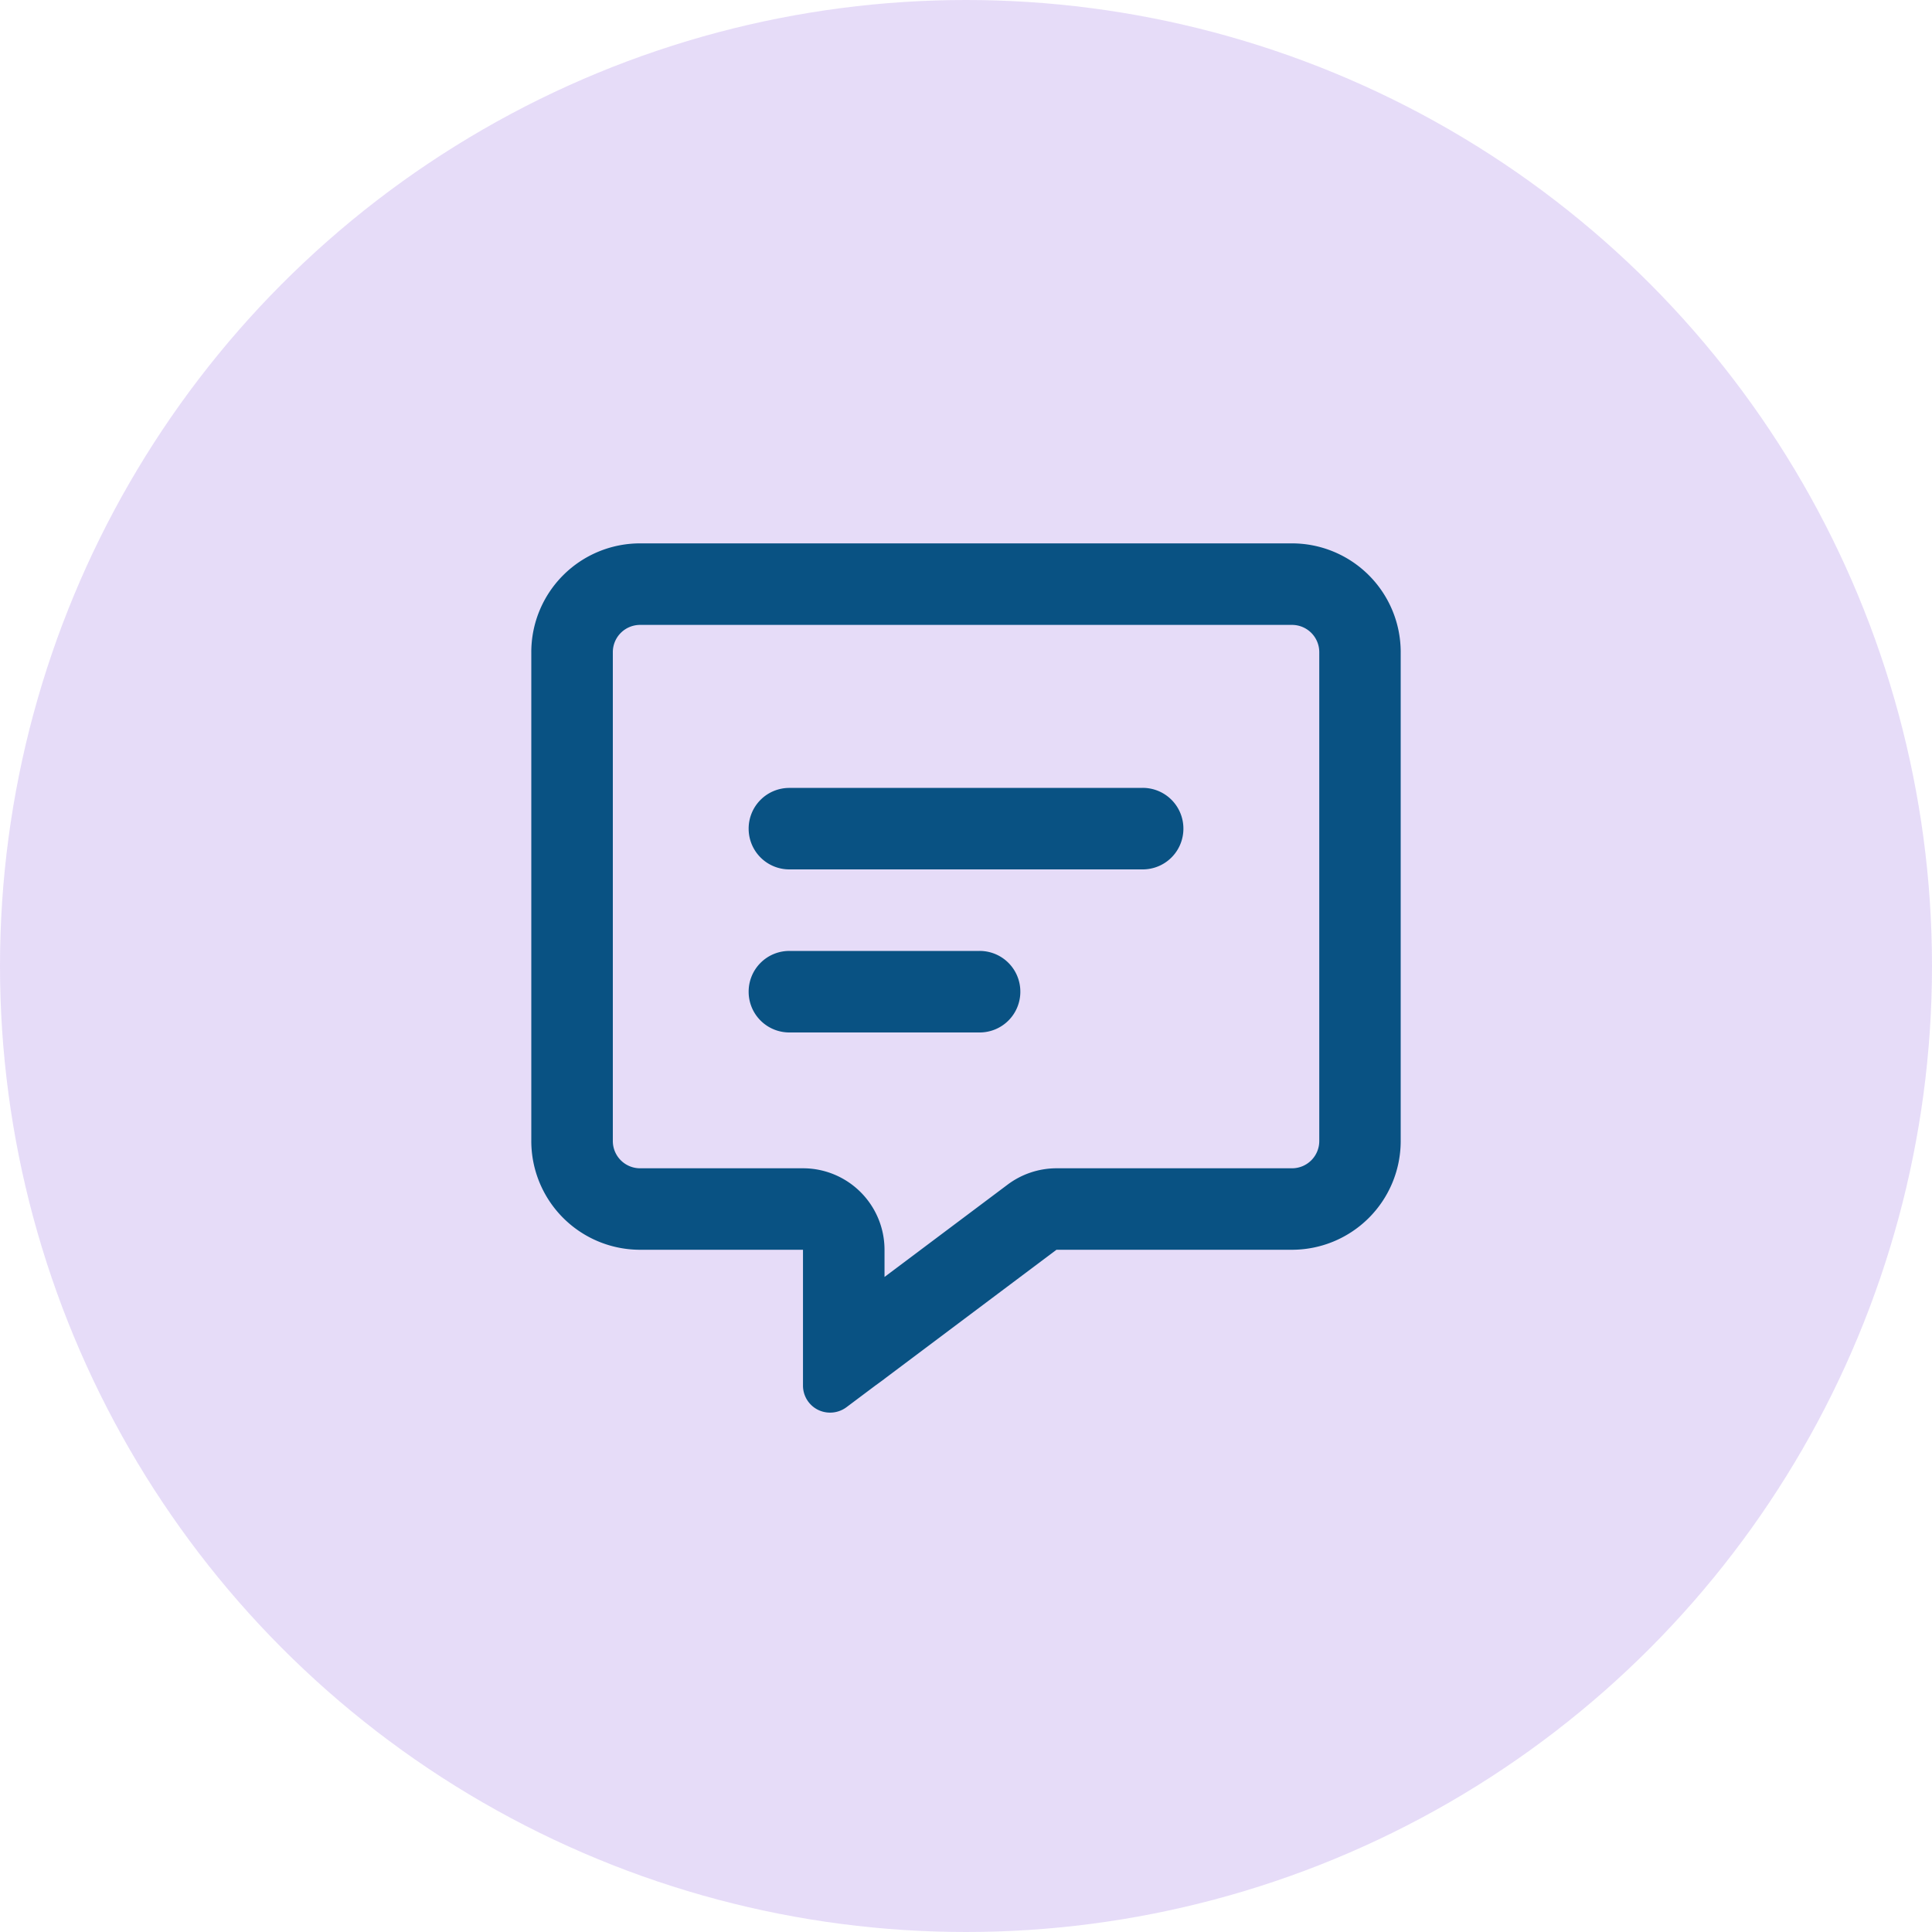 <svg xmlns="http://www.w3.org/2000/svg" width="40" height="40" viewBox="0 0 40 40">
  <g id="Follow_up_Icon" data-name="Follow up Icon" transform="translate(-258 -1777)">
    <g id="Landing_pages" data-name="Landing pages" transform="translate(0 40)">
      <g id="Group_2766" data-name="Group 2766" transform="translate(0 9)">
        <g id="Group_2641" data-name="Group 2641">
          <g id="Group_1474" data-name="Group 1474" transform="translate(38 105)" opacity="0.194">
            <circle id="Ellipse_166" data-name="Ellipse 166" cx="20" cy="20" r="20" transform="translate(220 1623)" fill="#7f47dd"/>
          </g>
        </g>
      </g>
    </g>
    <path id="Path_6375" data-name="Path 6375" d="M7.313-1.125A1.688,1.688,0,0,0,5.625-2.812H2.25a.564.564,0,0,1-.562-.562V-13.5a.564.564,0,0,1,.563-.562h13.5a.564.564,0,0,1,.563.563V-3.375a.564.564,0,0,1-.562.563H10.874a1.693,1.693,0,0,0-1.012.338L7.313-.562ZM7.305,1.554l.007-.007,3.561-2.672H15.75A2.252,2.252,0,0,0,18-3.375V-13.5a2.252,2.252,0,0,0-2.25-2.25H2.25A2.252,2.252,0,0,0,0-13.5V-3.375a2.252,2.252,0,0,0,2.25,2.25H5.625V1.688a.56.56,0,0,0,.309.5.569.569,0,0,0,.591-.053l.6-.45ZM5.344-10.687a.842.842,0,0,0-.844.844A.842.842,0,0,0,5.344-9h7.313a.842.842,0,0,0,.844-.844.842.842,0,0,0-.844-.844Zm0,3.375a.842.842,0,0,0-.844.844.842.842,0,0,0,.844.844H9.281a.842.842,0,0,0,.844-.844.842.842,0,0,0-.844-.844Z" transform="translate(269 1804)" fill="#095283"/>
  </g>
</svg>
